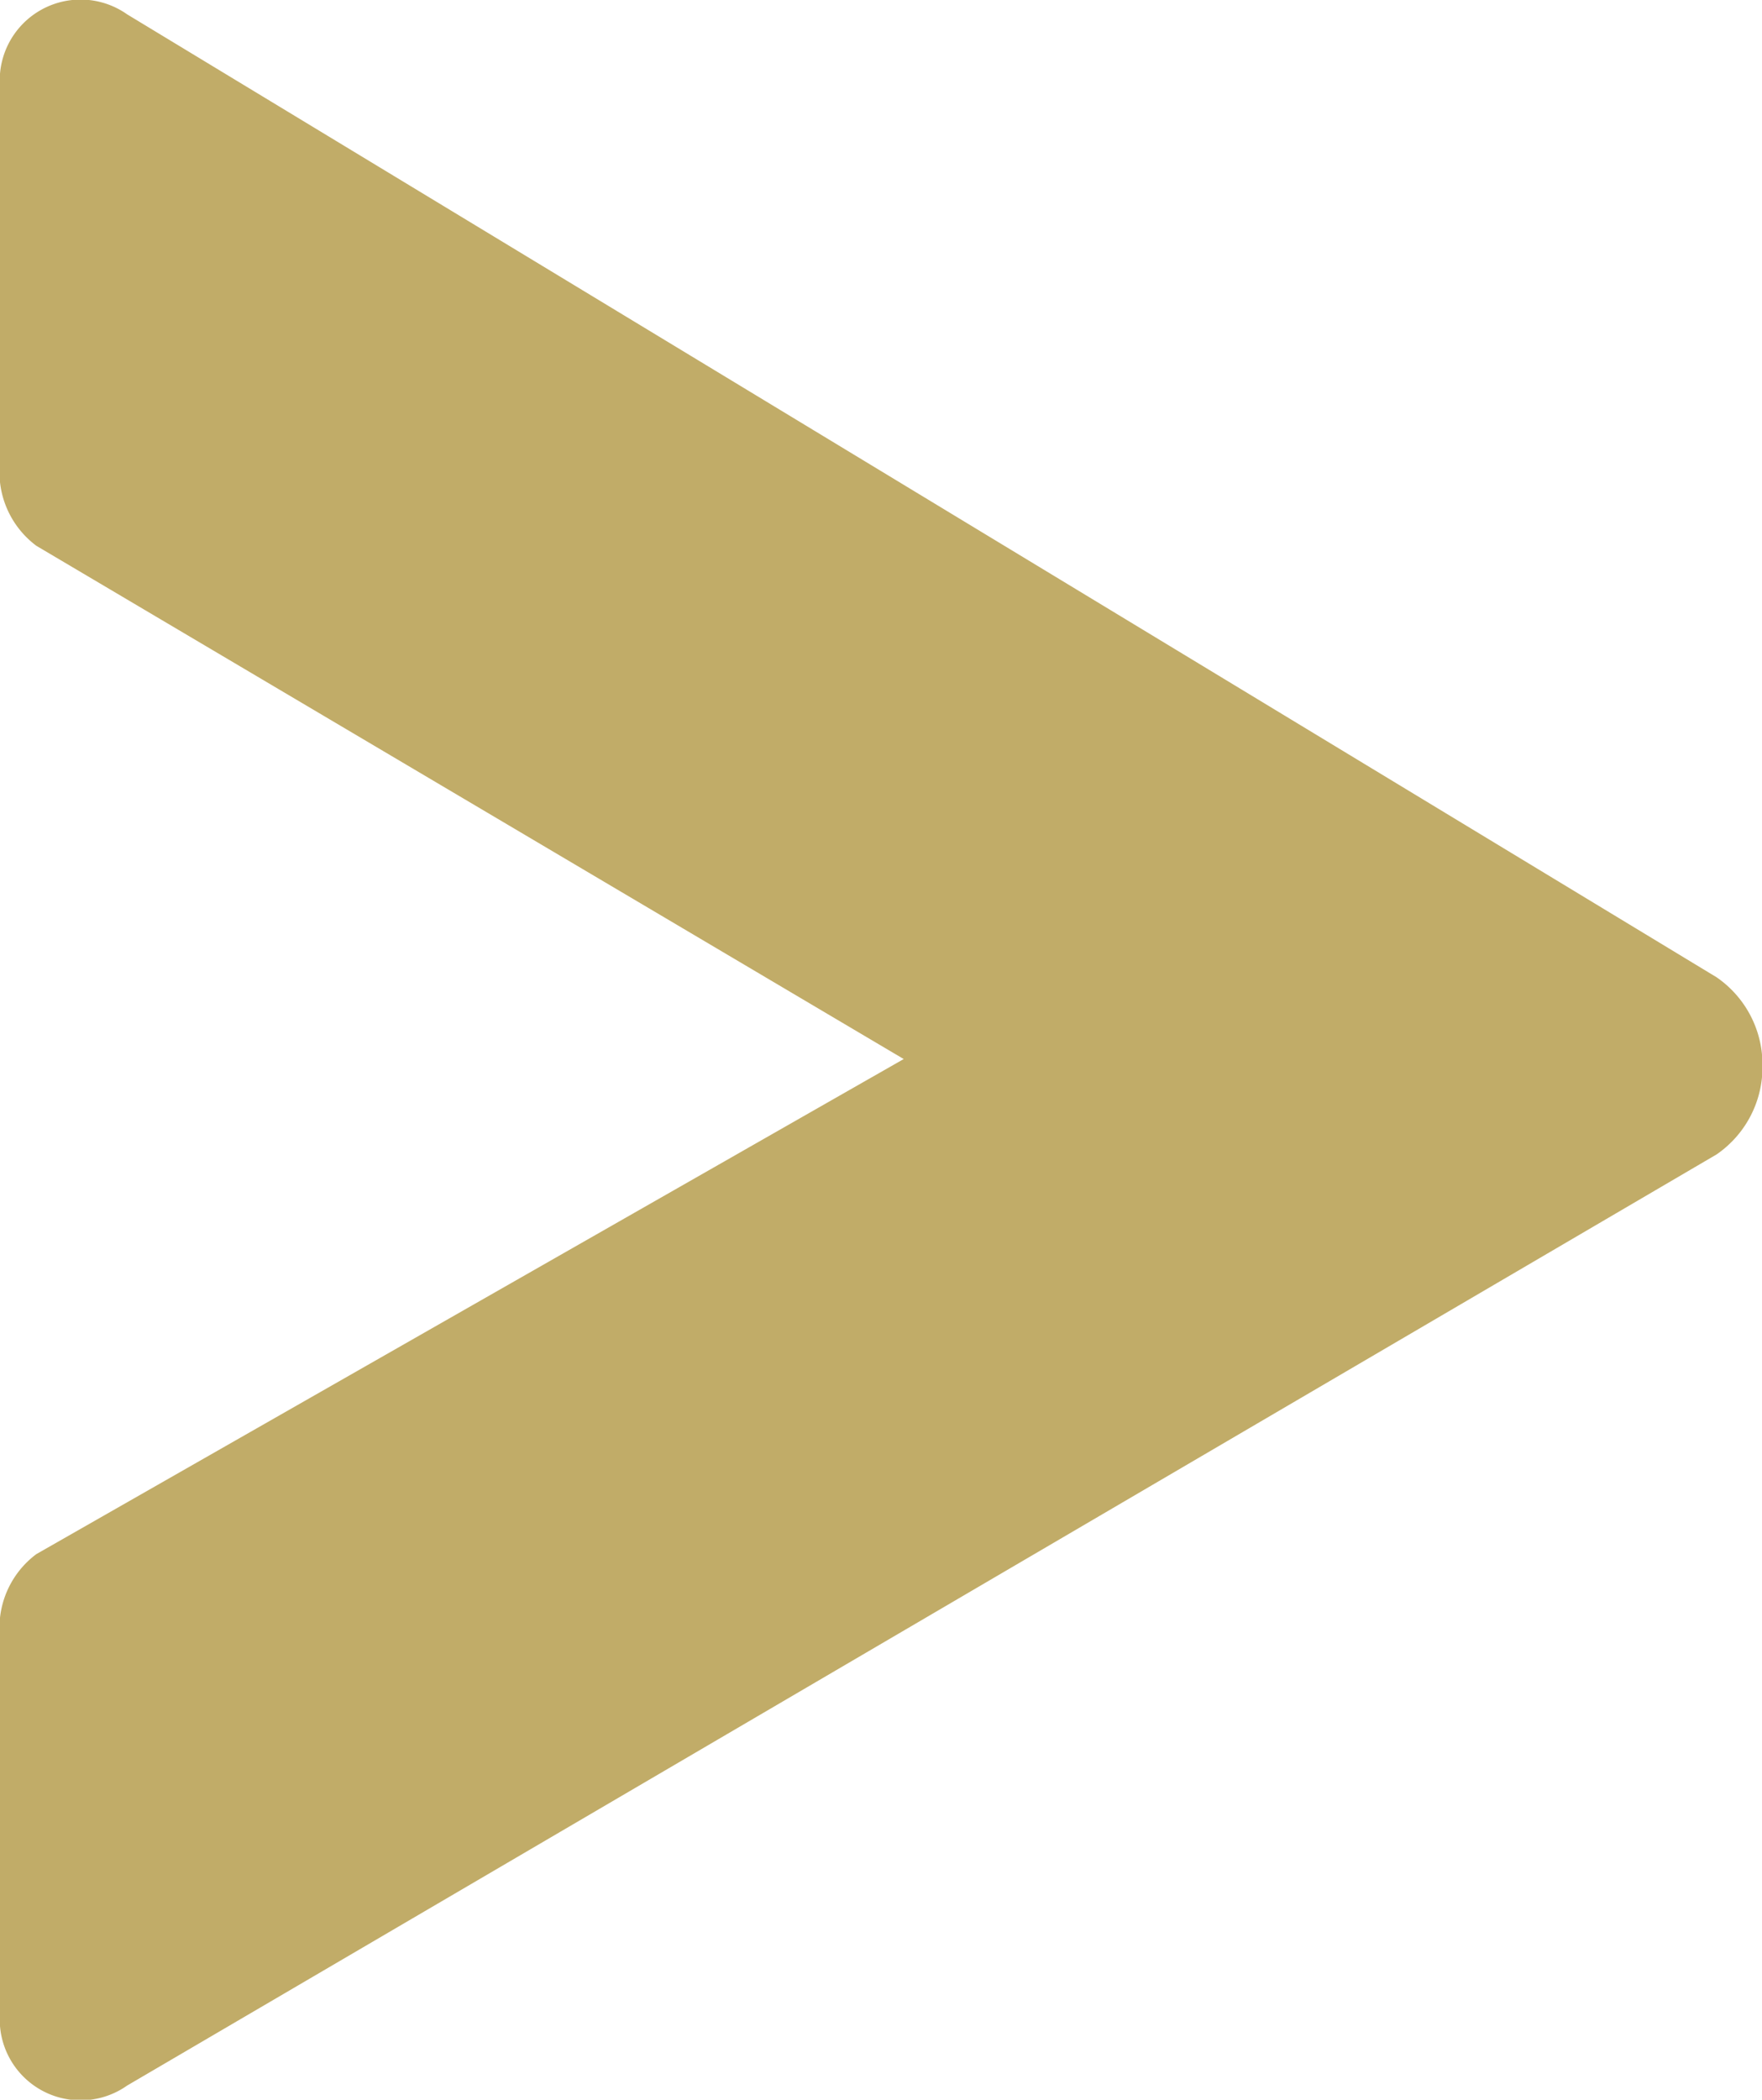 <svg xmlns="http://www.w3.org/2000/svg" width="9.7" height="11.557" viewBox="0 0 9.7 11.557">
  <path id="Tracé_7" data-name="Tracé 7" d="M-80.713-.525a.445.445,0,0,0,.7.4l8.75-5.125a.583.583,0,0,0,.25-.425V-5.8a.583.583,0,0,0-.25-.425l-8.75-5.3a.445.445,0,0,0-.7.4V-8.95a.506.506,0,0,0,.2.35l4.775,2.825L-80.513-3.05a.506.506,0,0,0-.2.35Z" transform="translate(80.713 11.604)" fill="#c1ac68"/>
</svg>
